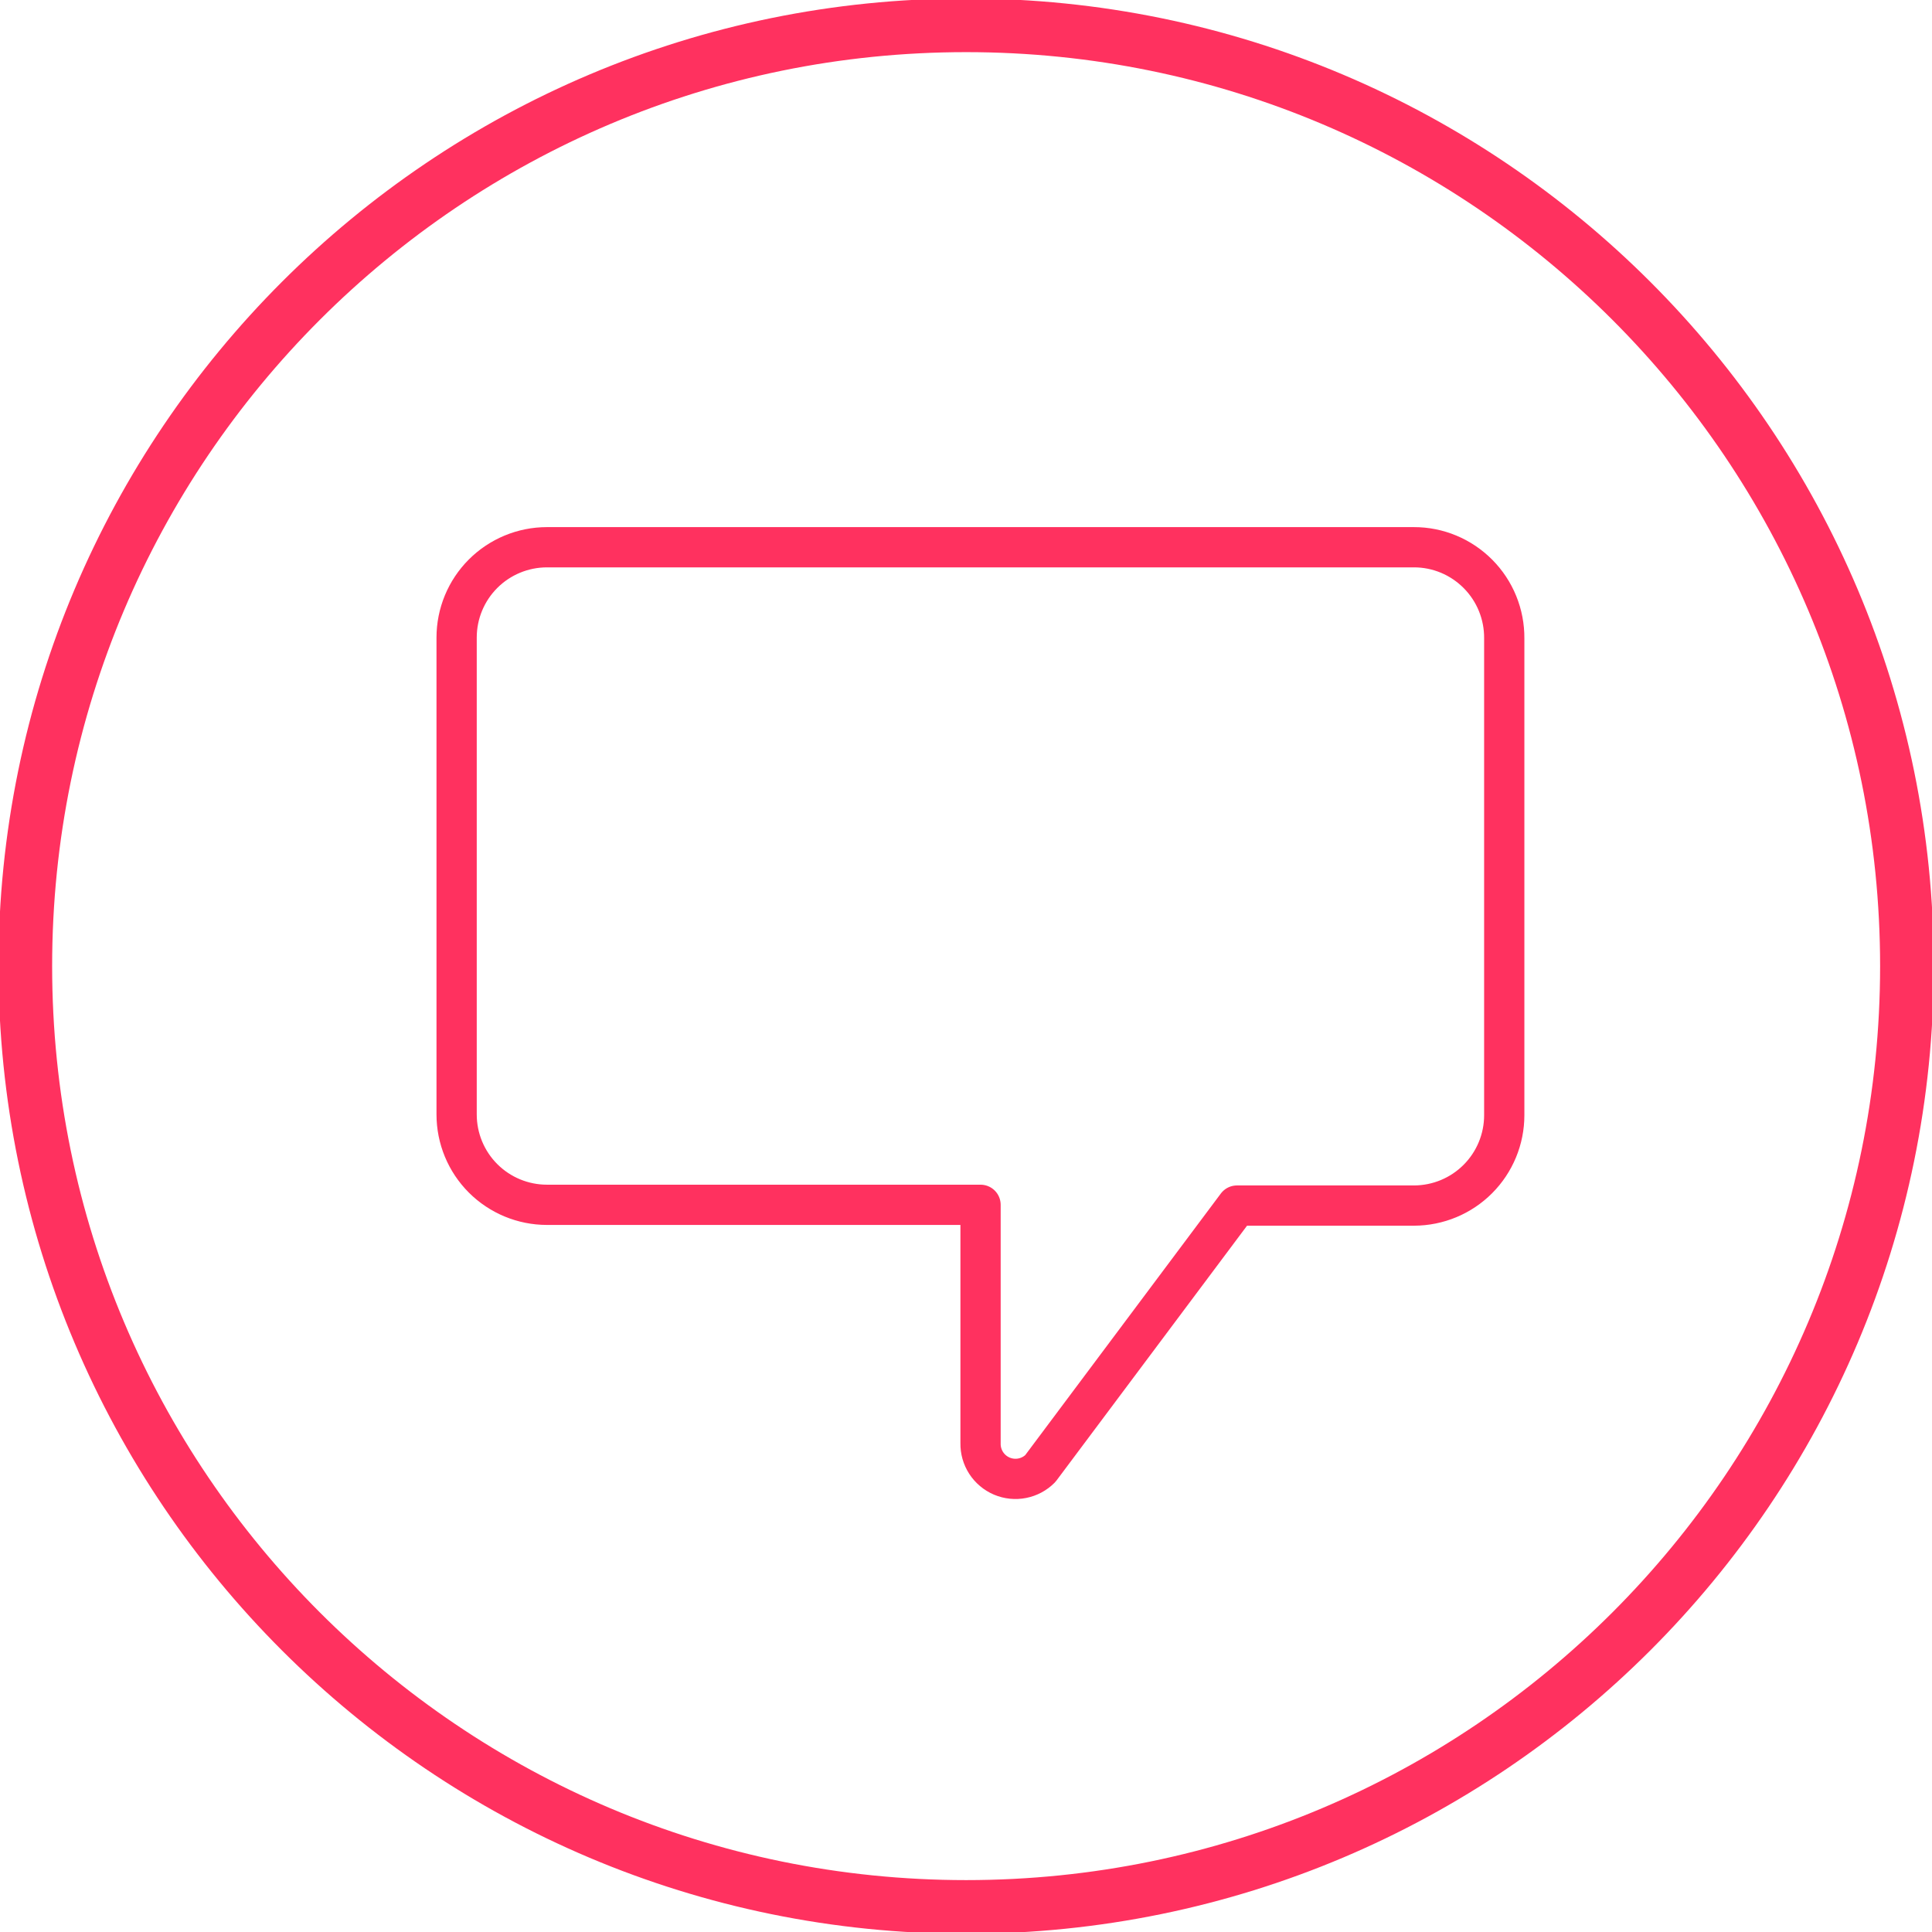 <svg width="72" height="72" viewBox="0 0 72 72" fill="none" xmlns="http://www.w3.org/2000/svg">
<g clip-path="url(#clip0_223_77)">
<path d="M36.005 71.066C55.369 71.066 71.066 55.369 71.066 36.005C71.066 16.641 55.369 0.943 36.005 0.943C16.641 0.943 0.943 16.641 0.943 36.005C0.943 55.369 16.641 71.066 36.005 71.066Z" stroke="#FF315F" stroke-miterlimit="10"/>
<path d="M52.691 20.394H20.384C19.491 20.394 18.634 20.749 18.003 21.38C17.371 22.012 17.017 22.868 17.017 23.761V41.532C17.017 42.426 17.371 43.282 18.003 43.914C18.634 44.545 19.491 44.9 20.384 44.9H36.542V53.786C36.537 54.046 36.61 54.301 36.751 54.52C36.893 54.738 37.096 54.909 37.336 55.011C37.576 55.112 37.84 55.14 38.096 55.089C38.351 55.039 38.585 54.914 38.769 54.729L46.098 44.928H52.701C53.592 44.925 54.446 44.57 55.076 43.938C55.705 43.307 56.059 42.453 56.059 41.561V23.789C56.062 23.344 55.978 22.904 55.81 22.492C55.643 22.08 55.395 21.706 55.082 21.39C54.769 21.075 54.397 20.823 53.986 20.652C53.576 20.481 53.136 20.393 52.691 20.394V20.394Z" stroke="#FF315F" stroke-width="1.5" stroke-linecap="round" stroke-linejoin="round"/>
<path d="M36.005 71.066C55.369 71.066 71.066 55.369 71.066 36.005C71.066 16.641 55.369 0.943 36.005 0.943C16.641 0.943 0.943 16.641 0.943 36.005C0.943 55.369 16.641 71.066 36.005 71.066Z" stroke="#FF315F" stroke-width="2" stroke-linecap="round" stroke-linejoin="round"/>
</g>
<defs>
<clipPath id="clip0_223_77">
<rect width="72" height="72" fill="white"/>
</clipPath>
</defs>
</svg>
